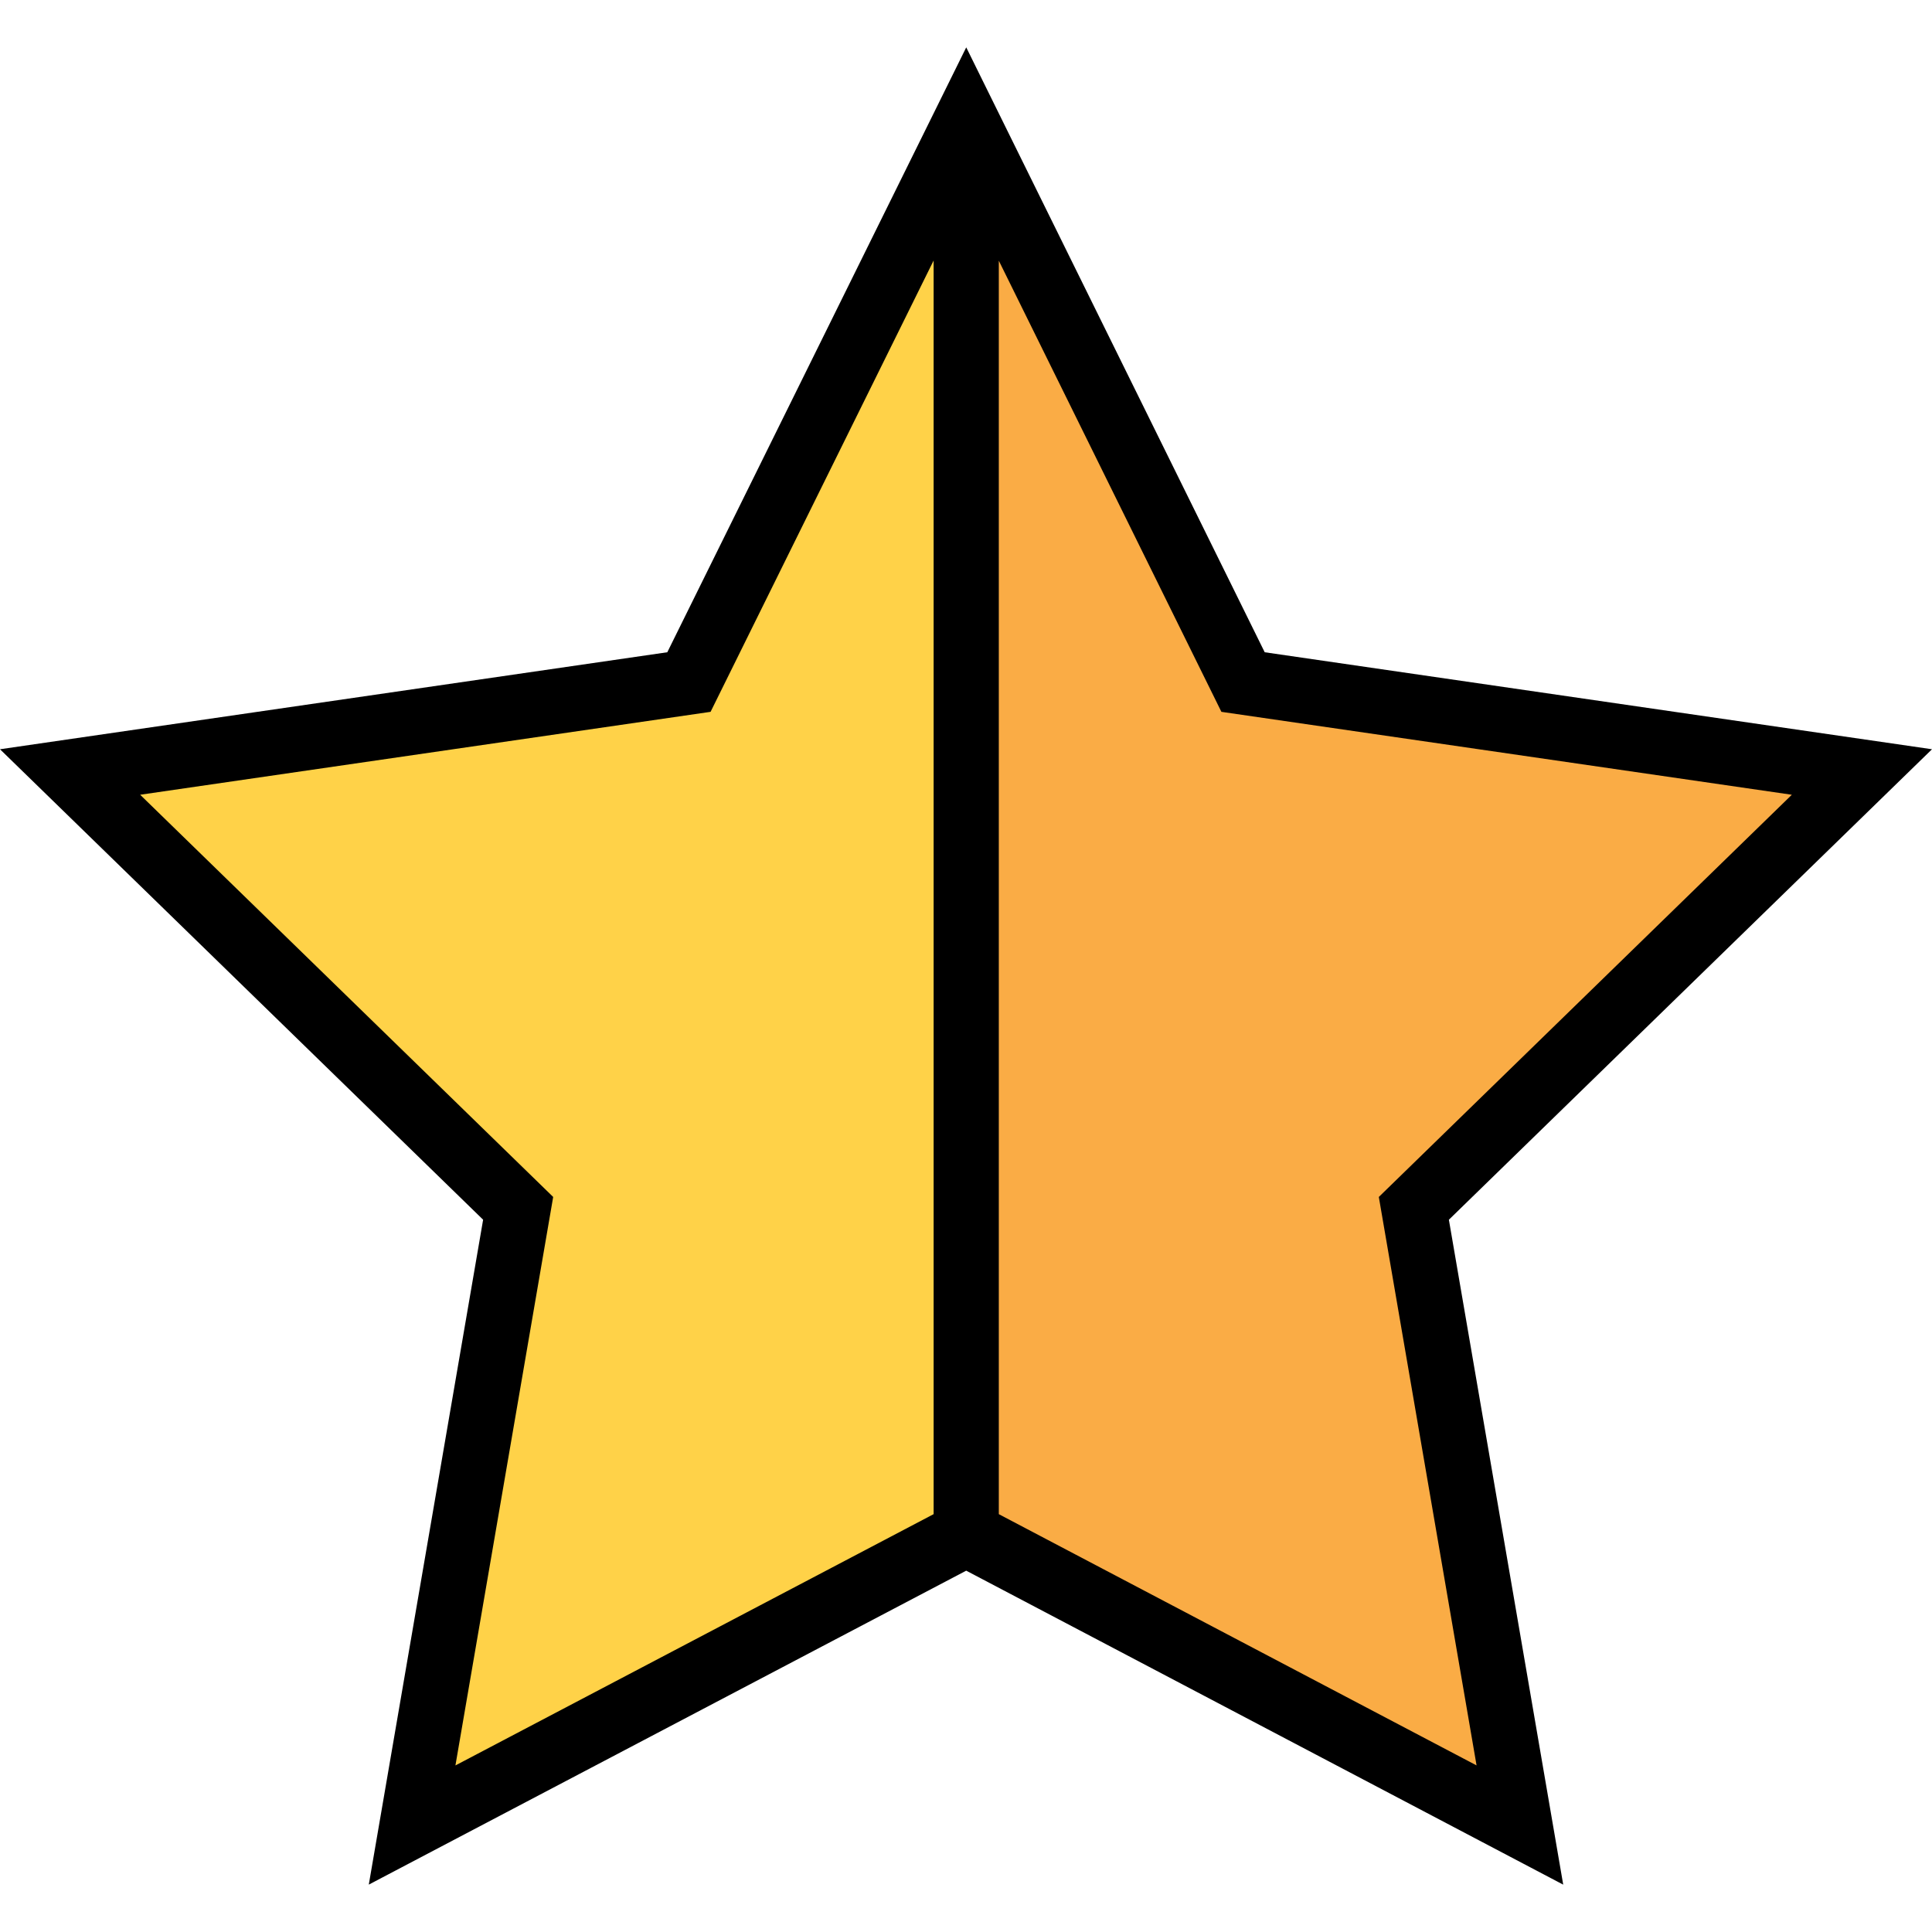 <?xml version="1.0" encoding="iso-8859-1"?>
<!-- Uploaded to: SVG Repo, www.svgrepo.com, Generator: SVG Repo Mixer Tools -->
<svg height="800px" width="800px" version="1.1" id="Layer_1" xmlns="http://www.w3.org/2000/svg" xmlns:xlink="http://www.w3.org/1999/xlink" 
	 viewBox="0 0 512 512" xml:space="preserve">
<polygon style="fill:#FAAC45;" points="493.427,204.588 374.685,320.221 402.787,483.65 256.058,406.485 256.058,32.06 
	329.422,180.748 "/>
<polygon style="fill:#FFD248;" points="256.058,32.06 256.058,406.485 109.213,483.65 137.315,320.221 18.573,204.588 
	182.578,180.748 "/>
<path d="M512,198.559l-176.841-25.706L256.063,12.551l-79.22,160.301L0,198.559l128.031,124.678L97.733,499.442l158.324-83.197
	l158.211,83.204l-30.299-176.21L512,198.559z M146.598,317.205L37.145,210.618l151.166-21.975L247.42,69.036v332.229
	l-126.726,66.594L146.598,317.205z M391.305,467.853l-126.61-66.584V69.088l58.989,119.556l151.17,21.975L365.402,317.206
	L391.305,467.853z"/>
</svg>